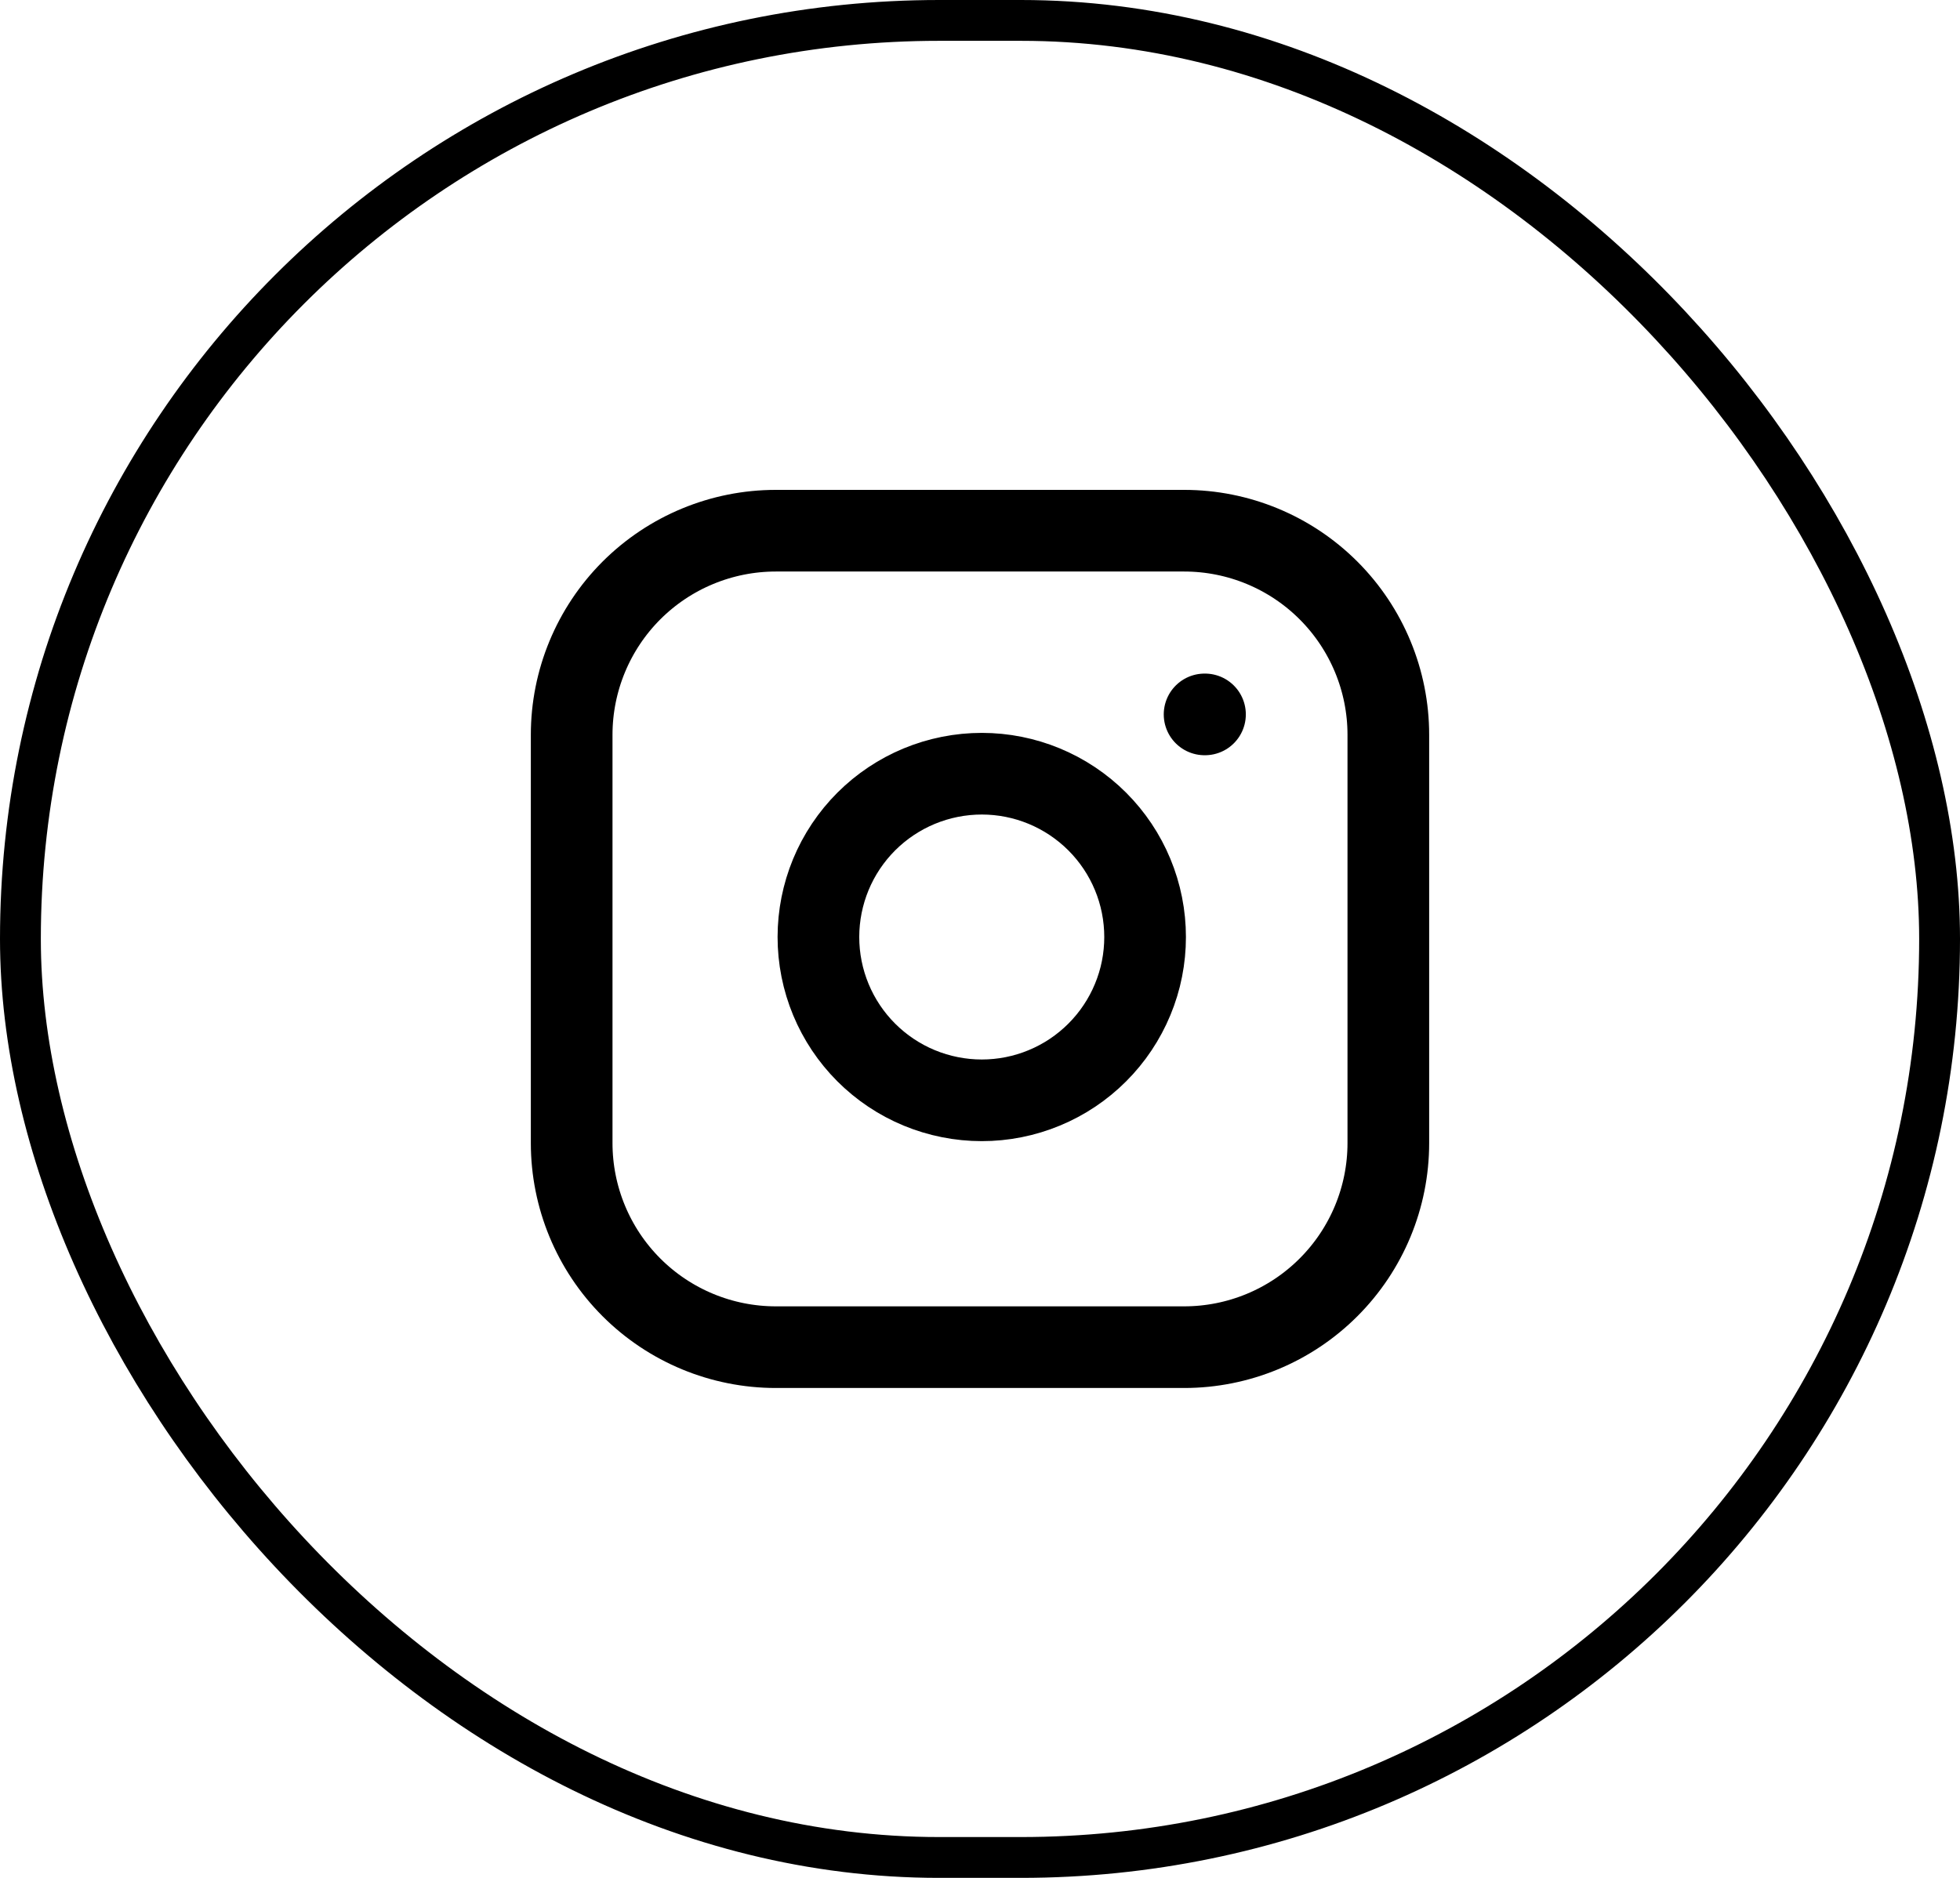 <svg width="48" height="46" viewBox="0 0 48 46" fill="none" xmlns="http://www.w3.org/2000/svg">
<rect x="0.5" y="0.5" width="47" height="45" rx="22.5" stroke="black"/>
<path d="M29 13H19C17.674 13 16.402 13.527 15.464 14.464C14.527 15.402 14 16.674 14 18V28C14 29.326 14.527 30.598 15.464 31.535C16.402 32.473 17.674 33 19 33H29C30.326 33 31.598 32.473 32.535 31.535C33.473 30.598 34 29.326 34 28V18C34 16.674 33.473 15.402 32.535 14.464C31.598 13.527 30.326 13 29 13Z" stroke="black" stroke-width="2" stroke-linecap="round" stroke-linejoin="round"/>
<path d="M29.5 17.5H29.51M28 22.366C28.077 22.886 28.051 23.415 27.924 23.925C27.796 24.434 27.569 24.914 27.256 25.336C26.943 25.758 26.55 26.114 26.1 26.384C25.649 26.654 25.15 26.833 24.63 26.91C24.111 26.987 23.581 26.961 23.071 26.833C22.562 26.706 22.082 26.479 21.66 26.166C20.808 25.534 20.242 24.59 20.086 23.54C19.931 22.491 20.198 21.422 20.83 20.57C21.462 19.718 22.407 19.152 23.456 18.996C24.506 18.84 25.574 19.108 26.426 19.74C27.278 20.372 27.845 21.317 28 22.366Z" stroke="black" stroke-width="2" stroke-linecap="round" stroke-linejoin="round"/>
</svg>
